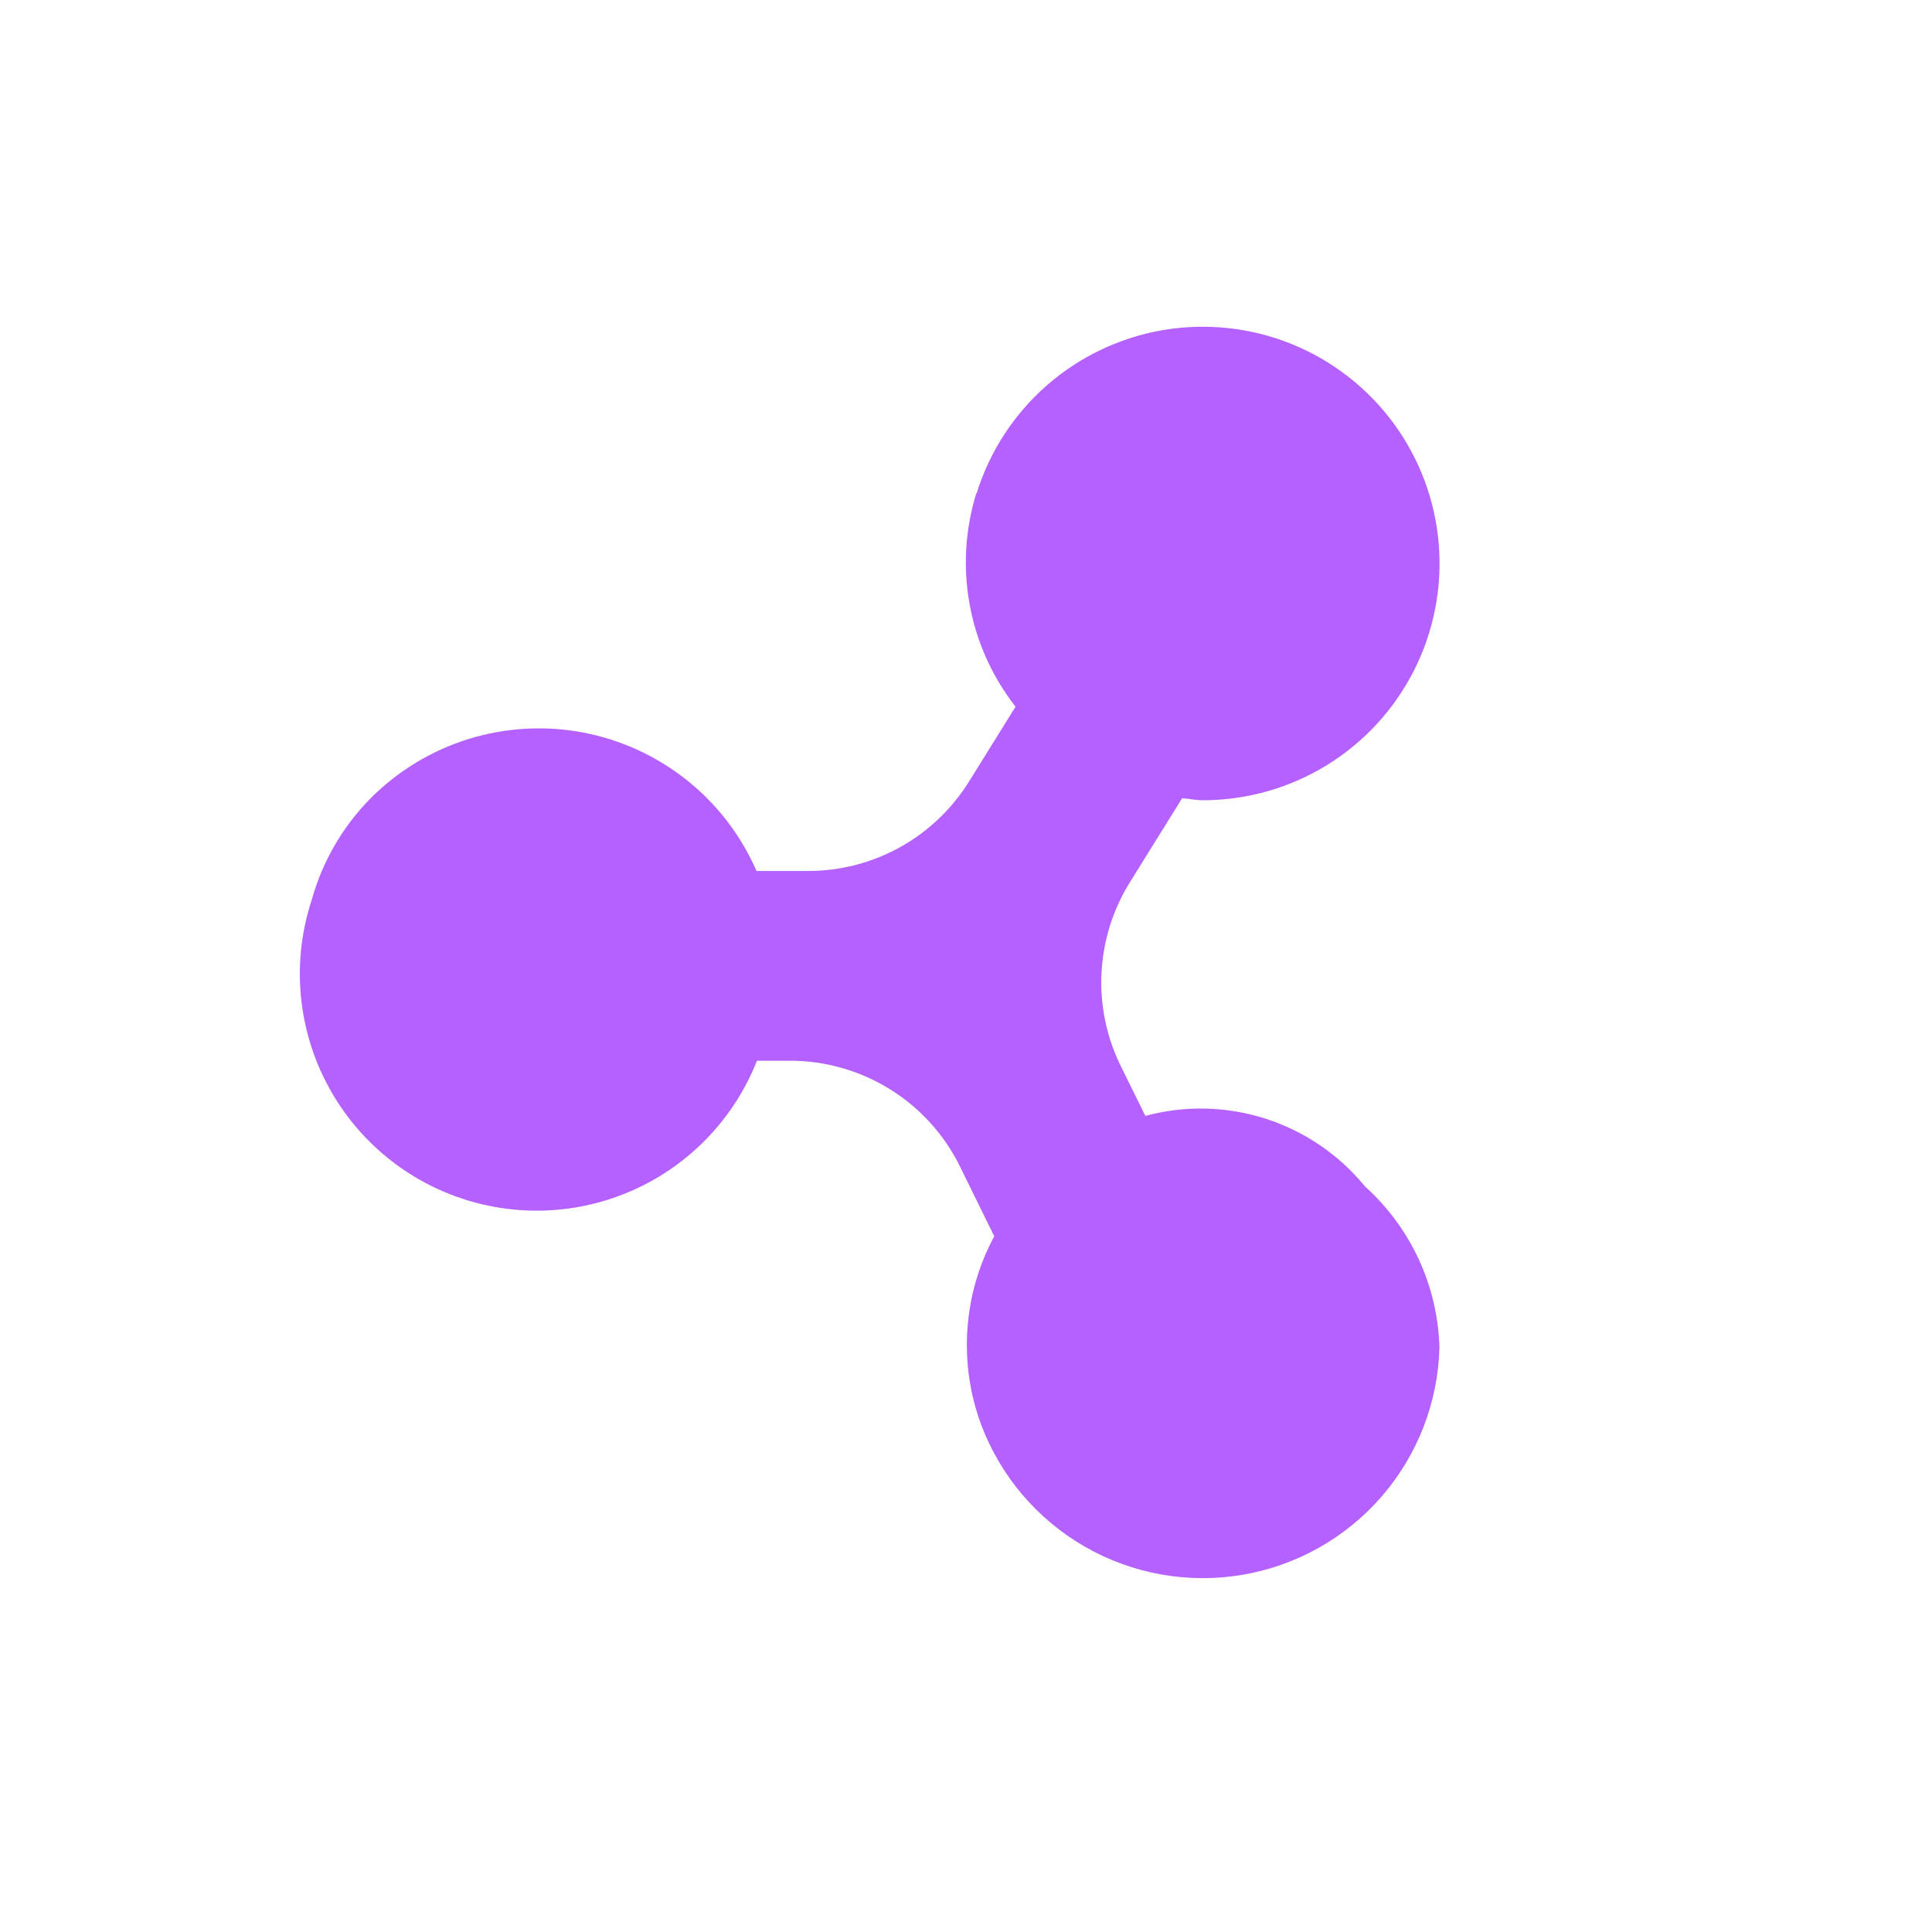 <svg width="34" height="34" viewBox="0 0 34 34" fill="none" xmlns="http://www.w3.org/2000/svg">
<path d="M17.182 8.68C16.985 9.315 16.945 9.989 17.065 10.643C17.185 11.297 17.462 11.913 17.872 12.437L17.051 13.757C16.751 14.238 16.334 14.635 15.838 14.91C15.342 15.185 14.784 15.329 14.217 15.328H13.314C13.041 14.703 12.62 14.153 12.086 13.728C11.552 13.303 10.922 13.015 10.251 12.889C9.58 12.764 8.889 12.805 8.237 13.008C7.586 13.212 6.994 13.572 6.514 14.057C6.027 14.552 5.673 15.164 5.487 15.833C5.147 16.863 5.222 17.985 5.697 18.961C6.171 19.936 7.007 20.689 8.027 21.057C9.047 21.426 10.17 21.383 11.159 20.937C12.148 20.49 12.923 19.676 13.321 18.667H13.894C14.518 18.665 15.13 18.839 15.661 19.168C16.191 19.497 16.618 19.968 16.894 20.528L17.497 21.757C17.225 22.261 17.064 22.818 17.025 23.39C16.985 23.962 17.068 24.536 17.267 25.073C17.608 25.978 18.252 26.736 19.09 27.218C19.927 27.7 20.907 27.875 21.86 27.715C22.813 27.554 23.68 27.067 24.314 26.337C24.947 25.607 25.307 24.68 25.332 23.713C25.317 23.177 25.193 22.649 24.968 22.162C24.742 21.675 24.421 21.239 24.022 20.88C23.566 20.322 22.959 19.908 22.273 19.687C21.586 19.467 20.851 19.45 20.156 19.638L19.721 18.755C19.471 18.246 19.356 17.683 19.385 17.117C19.414 16.551 19.587 16.002 19.887 15.522L20.804 14.047C20.927 14.057 21.046 14.083 21.171 14.083C21.941 14.083 22.697 13.868 23.353 13.464C24.009 13.06 24.54 12.481 24.887 11.793C25.234 11.105 25.384 10.334 25.319 9.566C25.254 8.798 24.978 8.063 24.52 7.443C24.063 6.823 23.442 6.342 22.728 6.053C22.013 5.765 21.232 5.68 20.473 5.808C19.712 5.937 19.003 6.274 18.423 6.781C17.843 7.289 17.415 7.947 17.187 8.683L17.182 8.68Z" fill="#B561FF"/>
</svg>
